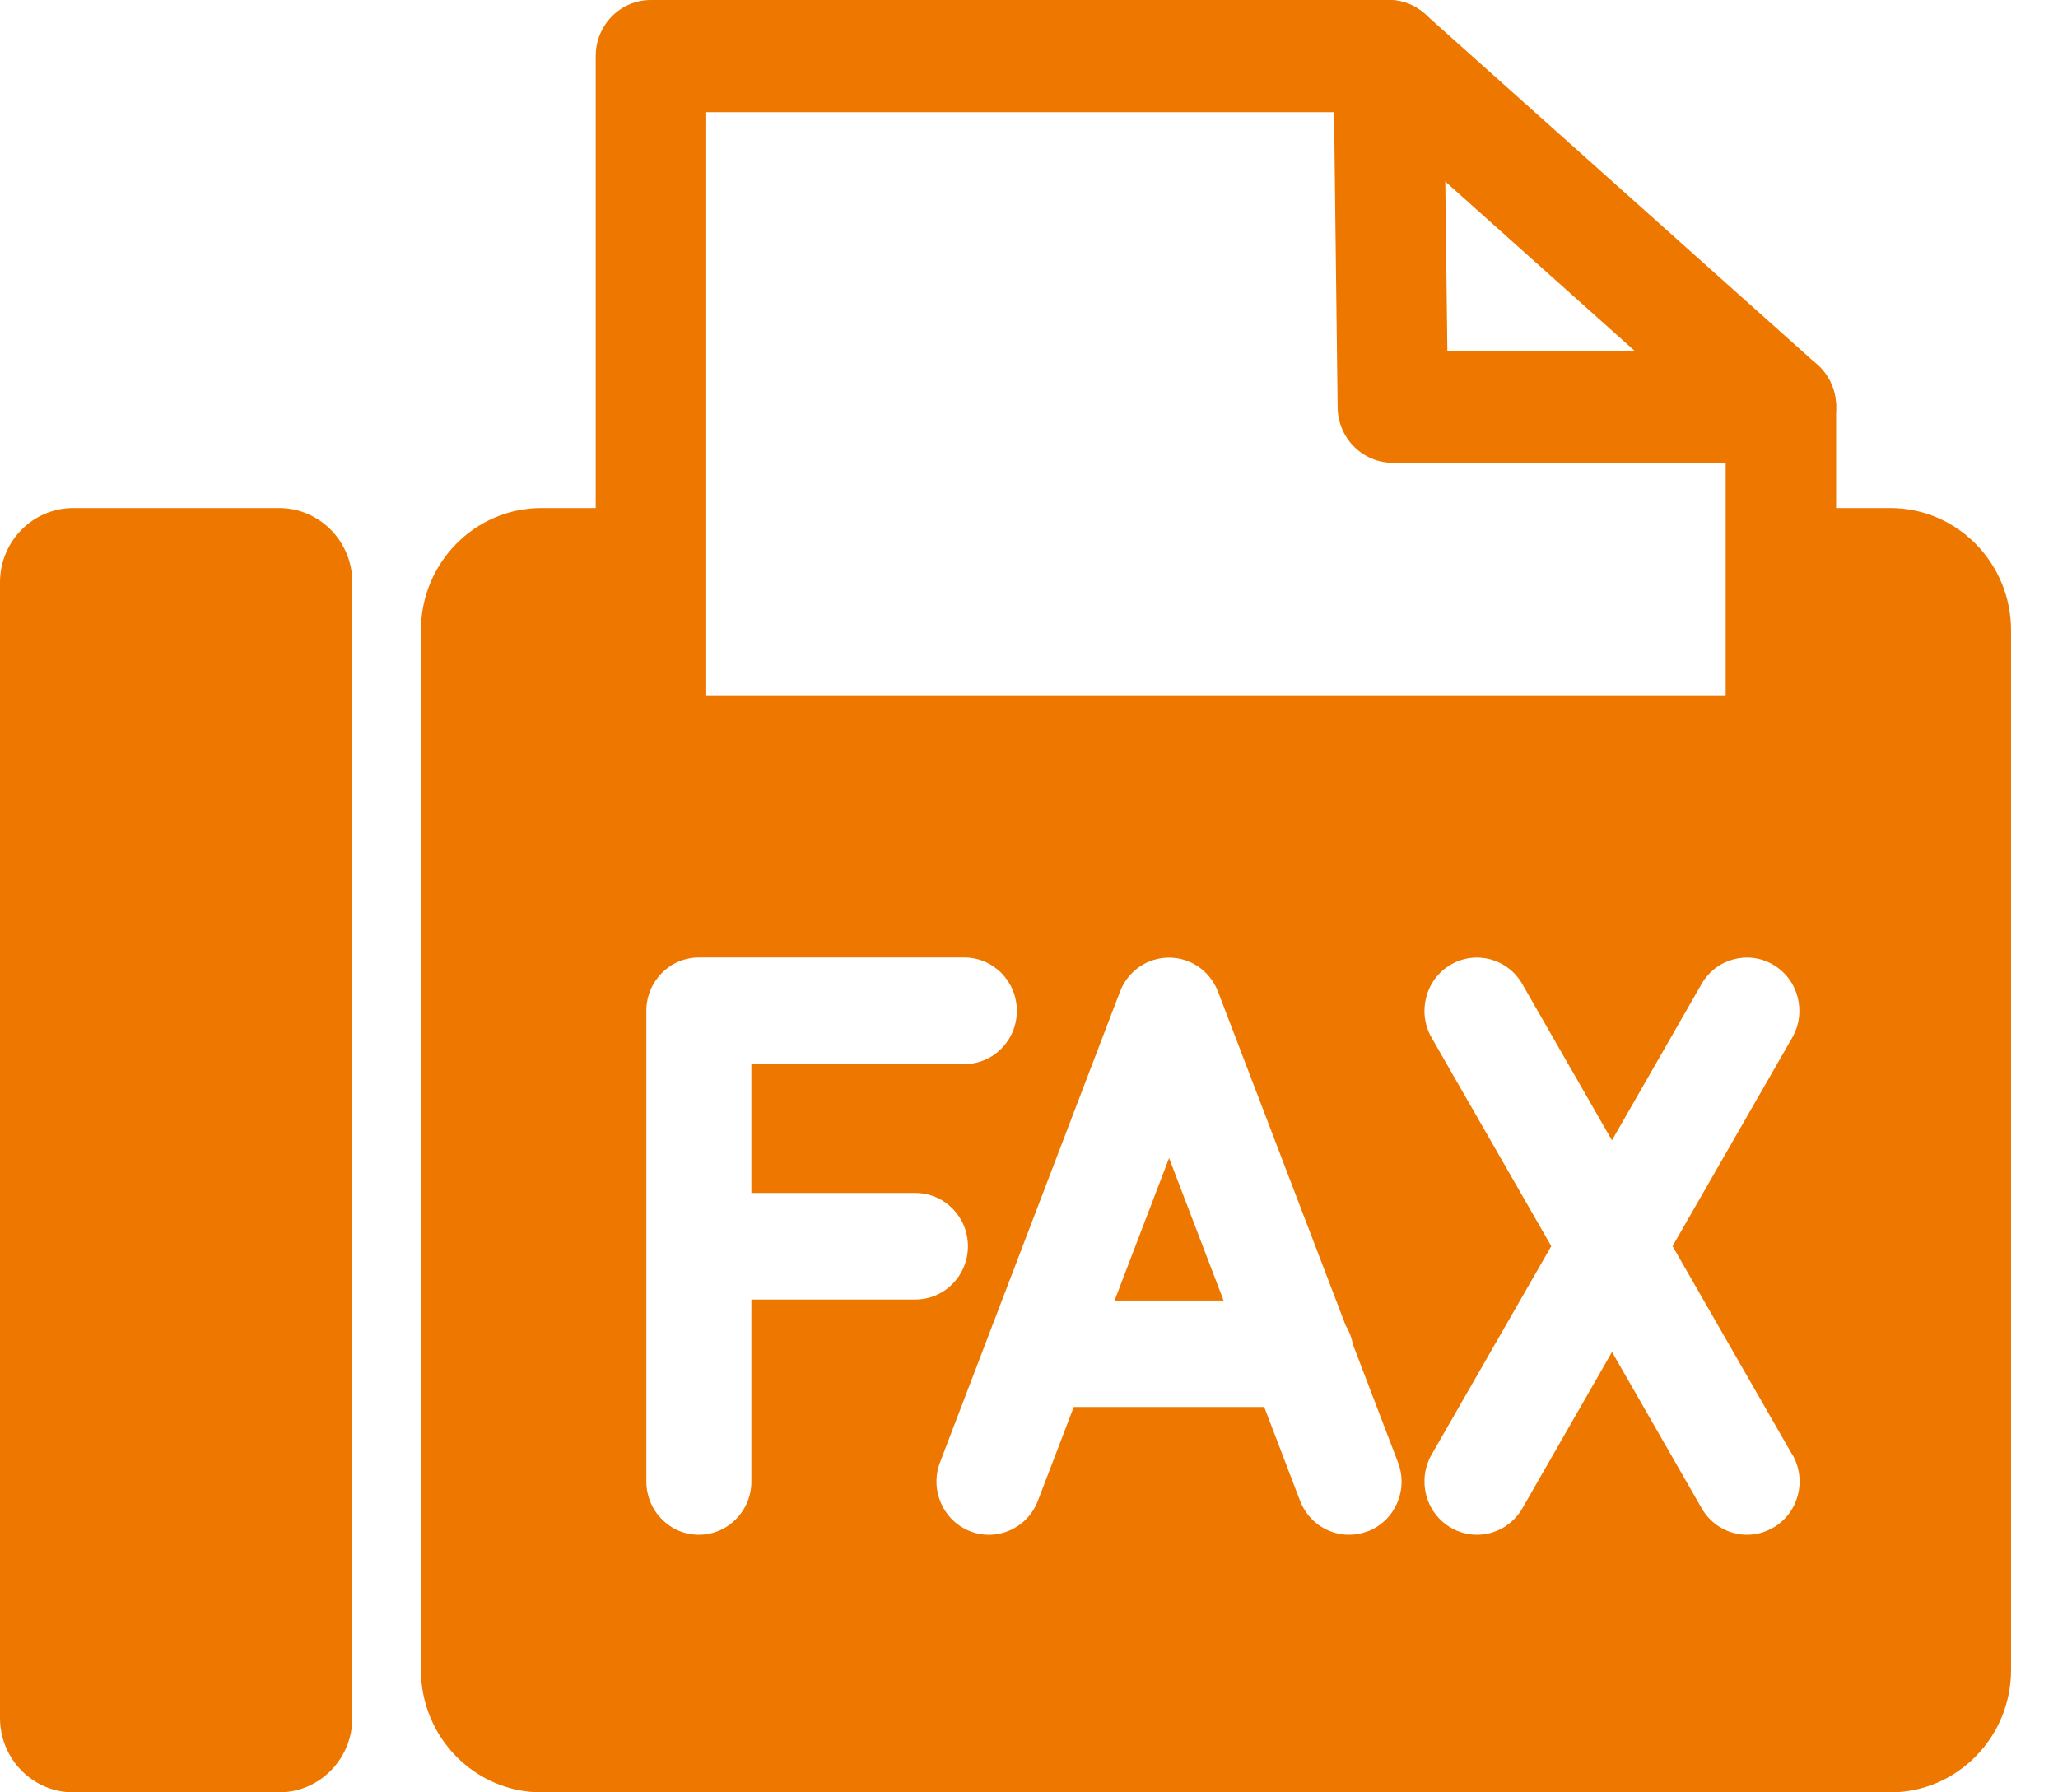 <svg width="31" height="27" viewBox="0 0 31 27" fill="none" xmlns="http://www.w3.org/2000/svg">
<g clip-path="url(#clip0_814_10945)">
<path d="M26.827 12.164H9.804C9.344 12.164 8.973 11.786 8.973 11.32V0.844C8.973 0.377 9.345 0 9.804 0H20.916C21.371 0 21.743 0.372 21.747 0.835L21.802 5.282H26.826C27.286 5.282 27.658 5.661 27.658 6.126V11.318C27.658 11.786 27.285 12.162 26.826 12.162L26.827 12.164ZM10.638 10.474H25.994V6.972H20.981C20.526 6.972 20.154 6.6 20.149 6.138L20.095 1.69H10.638V10.474Z" fill="#EE7700"/>
<path d="M26.825 6.974C26.629 6.974 26.433 6.904 26.275 6.762L20.365 1.478C20.02 1.17 19.985 0.636 20.289 0.286C20.593 -0.064 21.12 -0.099 21.464 0.21L27.375 5.494C27.719 5.802 27.754 6.336 27.45 6.686C27.285 6.875 27.055 6.972 26.825 6.972V6.974Z" fill="#EE7700"/>
<path d="M16.789 19.591H18.431L17.61 17.445L16.789 19.591Z" fill="#EE7700"/>
<path d="M28.474 7.653H26.826V11.318H9.805V7.653H8.157C7.153 7.653 6.34 8.478 6.34 9.497V25.154C6.34 26.173 7.153 27 8.157 27H28.474C29.478 27 30.293 26.173 30.293 25.154V9.497C30.293 8.478 29.478 7.653 28.474 7.653ZM11.318 19.575V22.317C11.318 22.76 10.964 23.12 10.527 23.12C10.09 23.12 9.736 22.76 9.736 22.317V15.227C9.736 14.784 10.09 14.424 10.527 14.424H14.526C14.963 14.424 15.317 14.784 15.317 15.227C15.317 15.671 14.963 16.03 14.526 16.03H11.318V17.971H13.789C14.226 17.971 14.58 18.33 14.58 18.774C14.58 19.217 14.226 19.576 13.789 19.576H11.318V19.575ZM20.606 23.066C20.512 23.102 20.415 23.12 20.321 23.12C20.004 23.12 19.705 22.926 19.583 22.608L19.043 21.195H16.174L15.634 22.608C15.476 23.021 15.017 23.226 14.611 23.066C14.204 22.905 14.002 22.441 14.16 22.028L16.871 14.938C16.989 14.629 17.282 14.426 17.609 14.426C17.936 14.426 18.228 14.629 18.347 14.938L20.271 19.969C20.324 20.053 20.36 20.149 20.379 20.252L21.058 22.029C21.217 22.442 21.015 22.907 20.607 23.067L20.606 23.066ZM27 21.913C27.22 22.296 27.093 22.788 26.715 23.01C26.59 23.083 26.453 23.12 26.317 23.12C26.045 23.12 25.78 22.977 25.633 22.721L24.282 20.366L22.932 22.721C22.785 22.977 22.52 23.12 22.247 23.12C22.113 23.12 21.975 23.085 21.85 23.01C21.472 22.788 21.345 22.296 21.564 21.913L23.367 18.772L21.564 15.631C21.345 15.248 21.472 14.757 21.85 14.534C22.227 14.312 22.711 14.44 22.93 14.823L24.281 17.178L25.631 14.823C25.85 14.44 26.336 14.312 26.712 14.534C27.09 14.757 27.216 15.248 26.997 15.631L25.194 18.772L26.997 21.913H27Z" fill="#EE7700"/>
<path d="M4.203 7.653H1.104C0.494 7.653 0 8.154 0 8.773V25.879C0 26.498 0.494 27 1.104 27H4.203C4.813 27 5.307 26.498 5.307 25.879V8.773C5.307 8.154 4.813 7.653 4.203 7.653Z" fill="#EE7700"/>
</g>
<defs>
<clipPath id="clip0_814_10945">
<rect width="30.293" height="27" fill="white"/>
</clipPath>
</defs>
</svg>
